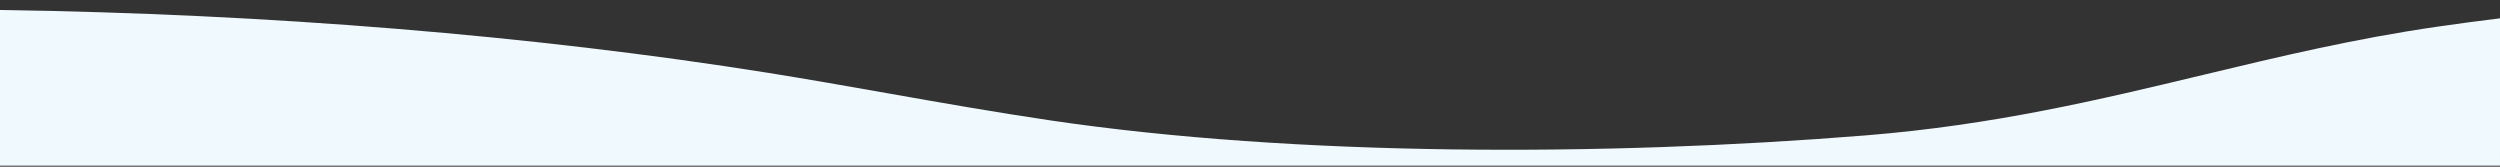 <svg viewBox="0 0 375 25" xmlns="http://www.w3.org/2000/svg">
  <rect x="0" y="0" width="375" height="25" fill="#333333" stroke="none"/>
  <g transform="scale(1 .012)">
    <clipPath id="a">
      <path d="M0 0h375v2071H0z"/>
    </clipPath>
    <g clip-path="url(#a)">
      <path d="M330.456 936.41c11.394-227.527 22.693-453.208 35.164-603.1 3.187-38.336 6.314-73.143 9.384-104.42.004 0-.004 1902.893-.004 1902.893H0S-6.367 116.69-.007 124.55c40.484 49.724 79.987 318.312 115.261 786.356 6.075 81.242 12.001 168.419 17.926 255.516 8.012 117.813 16.022 235.626 24.397 338.842 36.675 452.005 83.029 451.684 122.344 186.705 19.183-129.442 34.948-444.225 50.535-755.56Z" fill="#F0F9FE"/>
    </g>
  </g>
</svg>